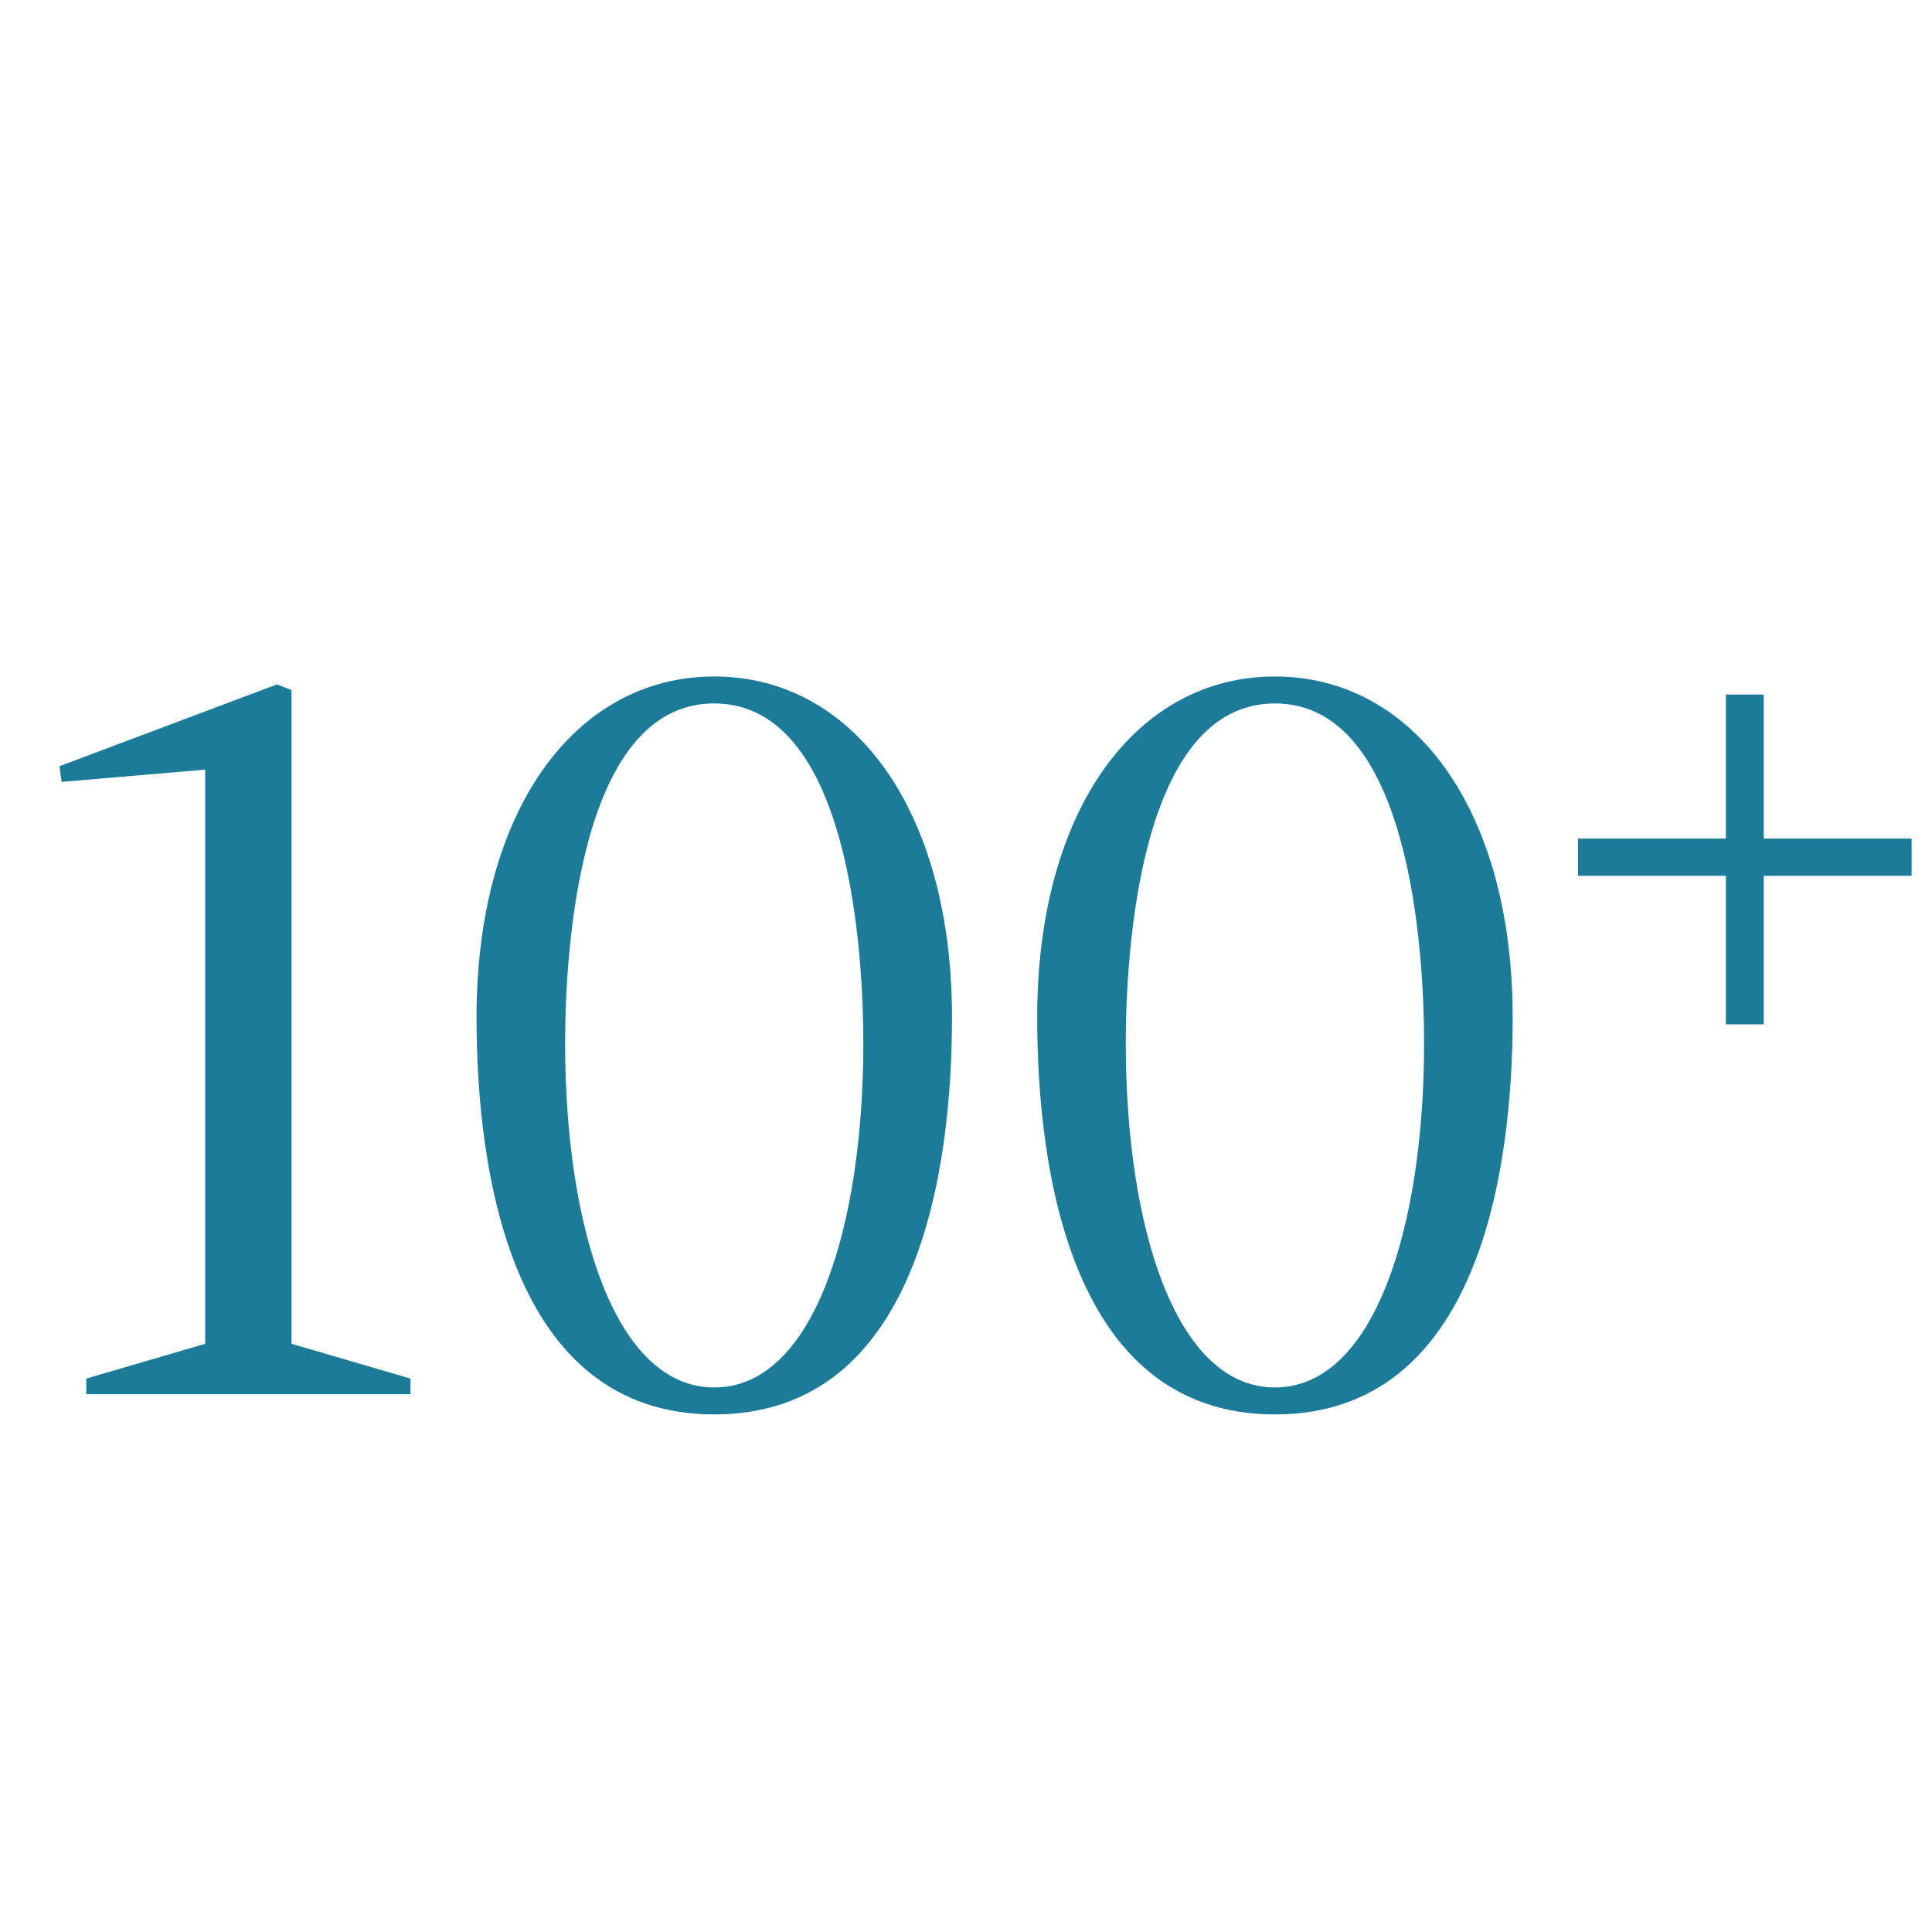<?xml version="1.0" encoding="utf-8"?>
<!-- Generator: Adobe Illustrator 24.3.0, SVG Export Plug-In . SVG Version: 6.00 Build 0)  -->
<svg version="1.1" id="Layer_1" xmlns="http://www.w3.org/2000/svg" xmlns:xlink="http://www.w3.org/1999/xlink" x="0px" y="0px"
	 viewBox="0 0 200 200" style="enable-background:new 0 0 200 200;" xml:space="preserve">
<style type="text/css">
	.st0{fill:#1B7B99;}
</style>
<g>
	<path class="st0" d="M8.93,144.33v-1.62l12.31-3.6V79.67L6.38,80.94l-0.23-1.62l22.52-8.47l1.51,0.58v67.68l12.31,3.6v1.62H8.93z"
		/>
	<path class="st0" d="M98.55,105.32c0,15.79-3.48,41.1-24.61,41.1s-24.61-25.31-24.61-41.1c0-21.48,10.22-35.29,24.61-35.29
		C88.33,70.03,98.55,83.85,98.55,105.32z M89.37,107.99c0-9.29-1.39-35.17-15.44-35.17S58.5,98.71,58.5,107.99
		c0,18.92,5.11,35.64,15.44,35.64S89.37,126.92,89.37,107.99z"/>
	<path class="st0" d="M156.59,105.32c0,15.79-3.48,41.1-24.61,41.1c-21.13,0-24.61-25.31-24.61-41.1
		c0-21.48,10.22-35.29,24.61-35.29C146.37,70.03,156.59,83.85,156.59,105.32z M147.42,107.99c0-9.29-1.39-35.17-15.44-35.17
		s-15.44,25.89-15.44,35.17c0,18.92,5.11,35.64,15.44,35.64S147.42,126.92,147.42,107.99z"/>
	<path class="st0" d="M182.58,106.04h-3.92V90.66h-15.31v-3.85h15.31V71.9h3.92v14.91h15.31v3.85h-15.31V106.04z"/>
</g>
</svg>
